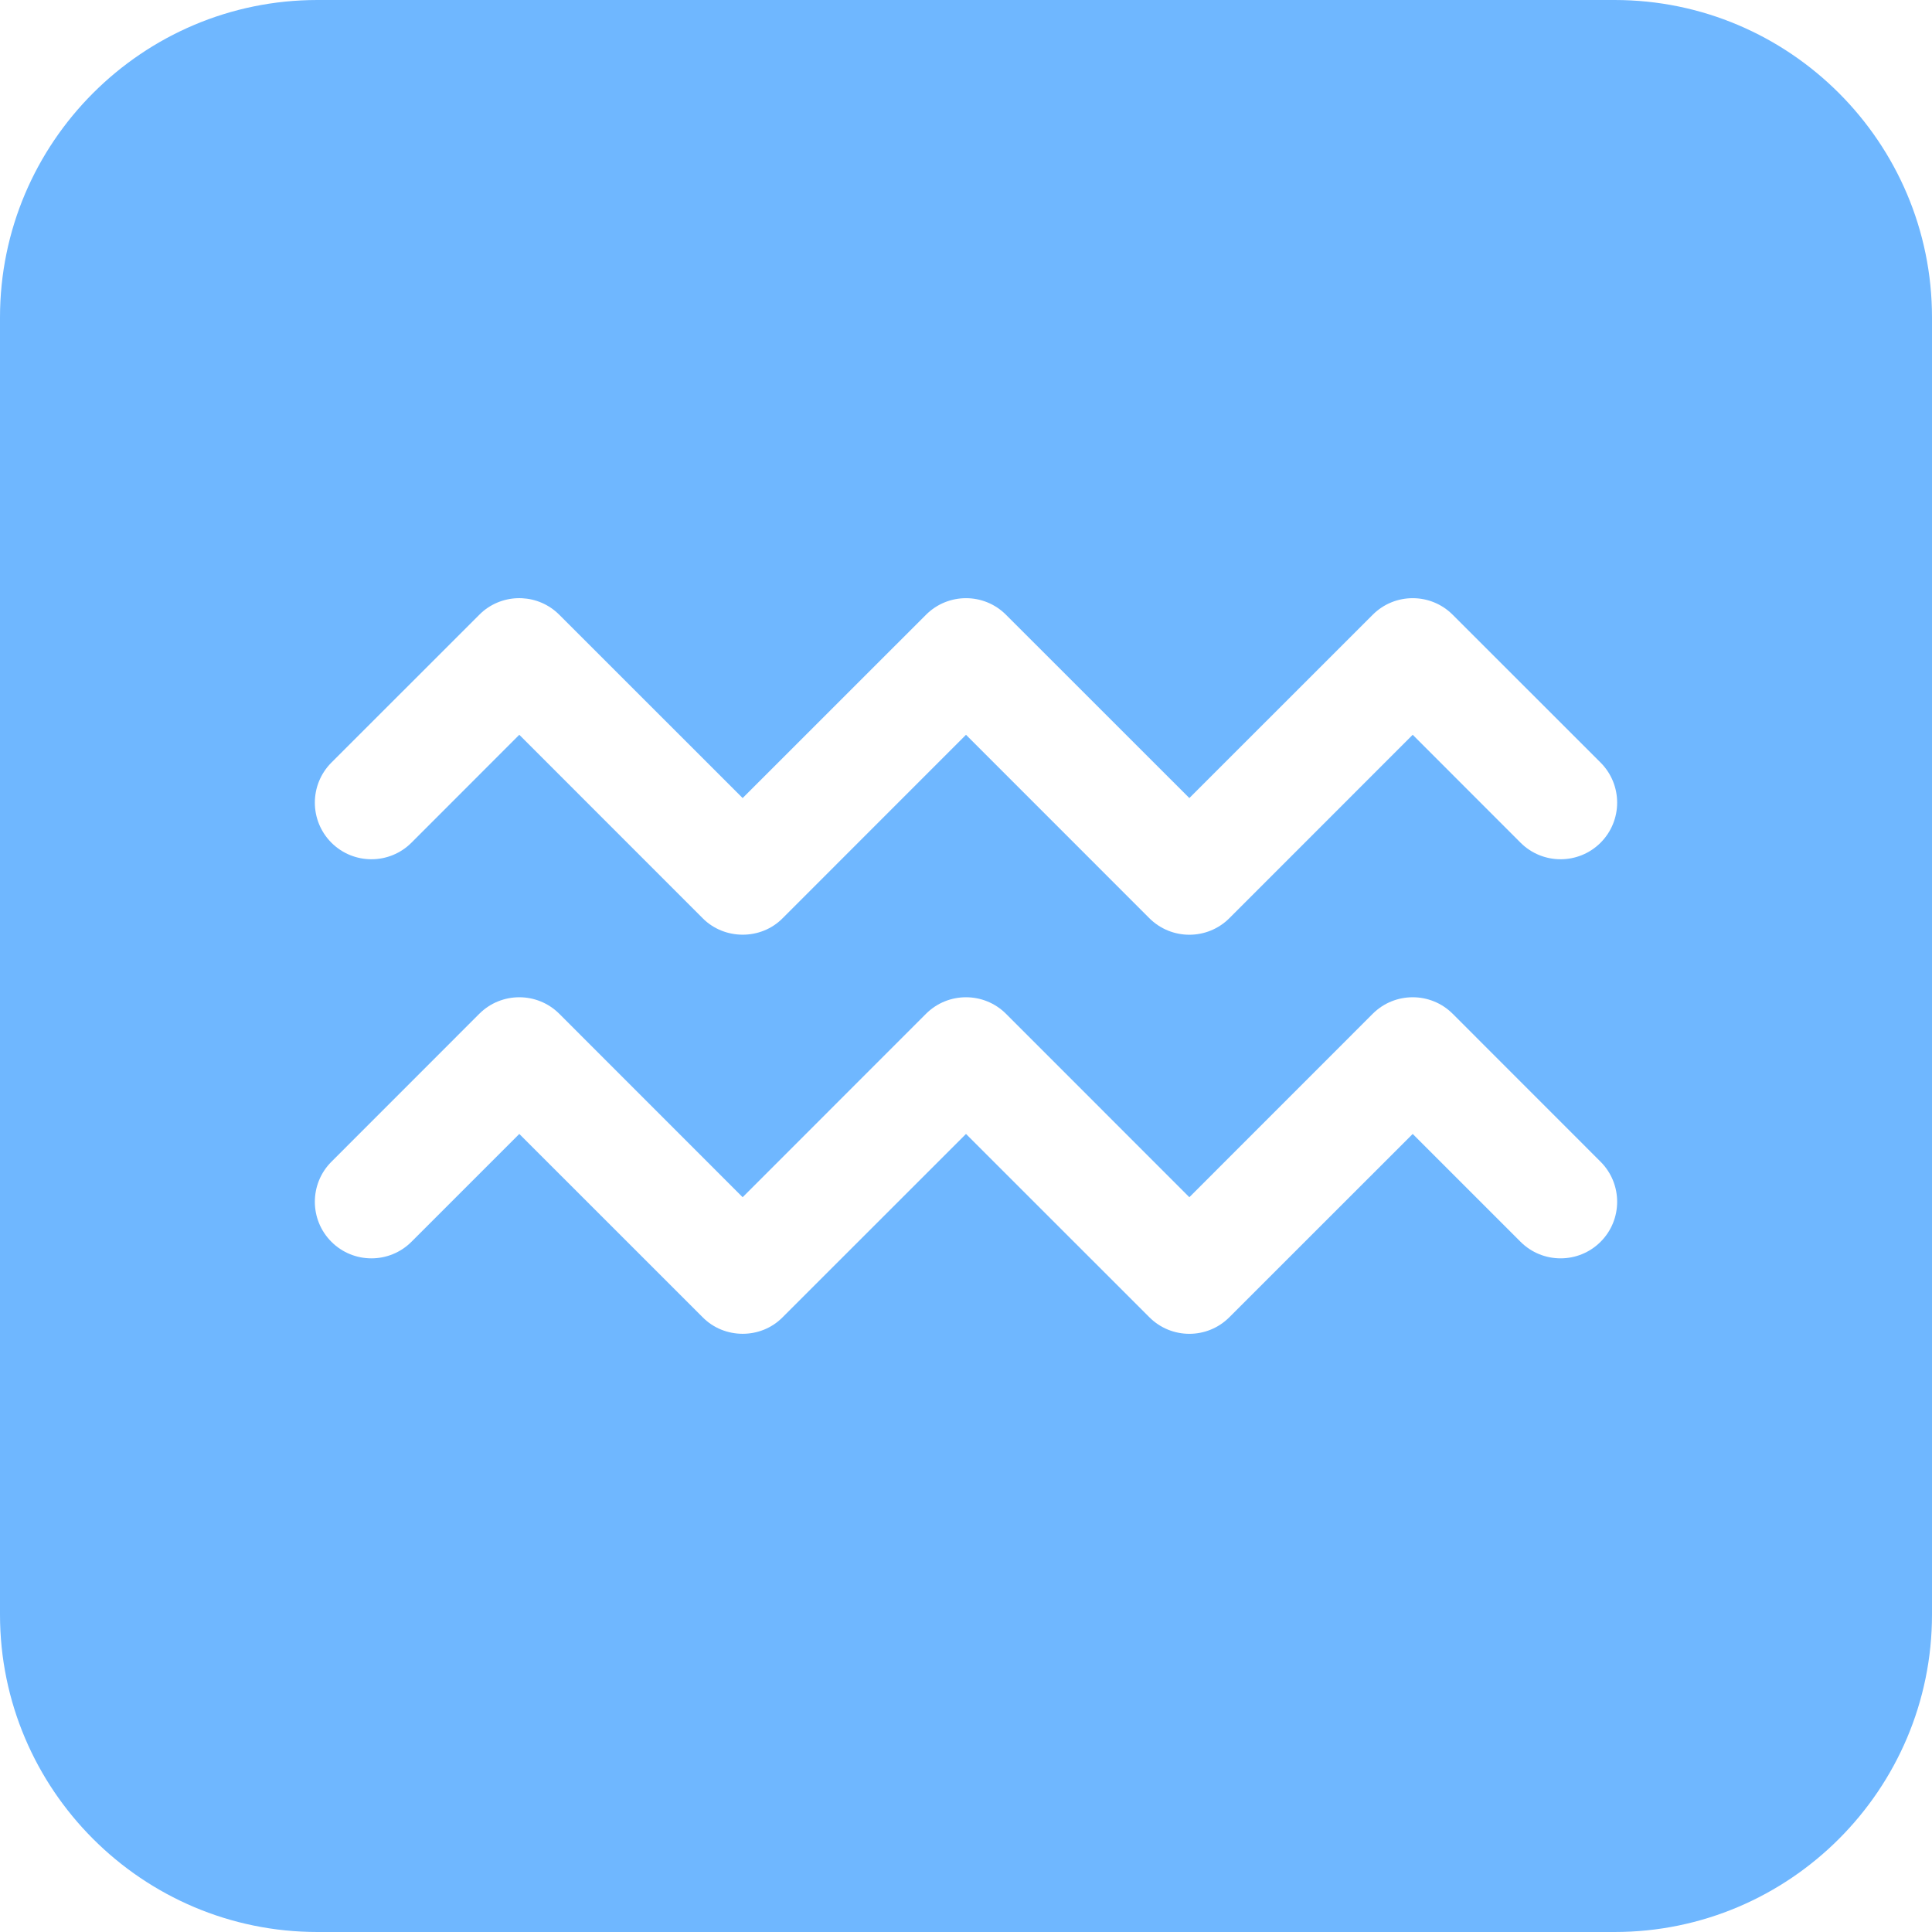 <svg width="28" height="28" viewBox="0 0 28 28" fill="none" xmlns="http://www.w3.org/2000/svg">
<g clip-path="url(#clip0_1502_382)">
<path d="M23.4 0H4.6C2.064 0 0 2.064 0 4.6V23.4C0 25.936 2.064 28 4.6 28H23.4C25.936 28 28 25.936 28 23.4V4.6C28 2.064 25.936 0 23.4 0ZM23.197 17.997C22.877 18.317 22.357 18.317 22.037 17.997L20.474 16.434L17.817 19.09C17.497 19.411 16.977 19.411 16.657 19.09L14 16.434L11.343 19.09C11.026 19.413 10.495 19.408 10.183 19.09L7.526 16.434L5.963 17.997C5.803 18.157 5.593 18.237 5.383 18.237C5.173 18.237 4.963 18.157 4.803 17.997C4.483 17.677 4.483 17.157 4.803 16.837L6.946 14.693C7.266 14.373 7.786 14.373 8.106 14.693L10.763 17.351L13.42 14.693C13.74 14.373 14.26 14.373 14.58 14.693L17.237 17.351L19.894 14.693C20.214 14.373 20.734 14.373 21.054 14.693L23.197 16.837C23.517 17.157 23.517 17.677 23.197 17.997ZM23.197 12.213C22.877 12.533 22.357 12.533 22.037 12.213L20.474 10.649L17.817 13.307C17.497 13.627 16.977 13.627 16.657 13.307L14 10.649L11.343 13.307C11.026 13.629 10.495 13.623 10.183 13.307L7.526 10.649L5.963 12.213C5.803 12.373 5.593 12.453 5.383 12.453C5.173 12.453 4.963 12.373 4.803 12.213C4.483 11.892 4.483 11.373 4.803 11.052L6.946 8.91C6.966 8.889 6.987 8.871 7.008 8.853C7.331 8.59 7.806 8.609 8.106 8.91L10.763 11.566L13.42 8.91C13.74 8.589 14.26 8.589 14.58 8.91L17.237 11.566L19.894 8.91C20.214 8.589 20.734 8.589 21.054 8.91L23.197 11.052C23.517 11.373 23.517 11.892 23.197 12.213Z" fill="#6FB7FF"/>
</g>
<defs>
<clipPath id="clip0_1502_382">
<rect width="28" height="28" fill="white"/>
</clipPath>
</defs>
</svg>
